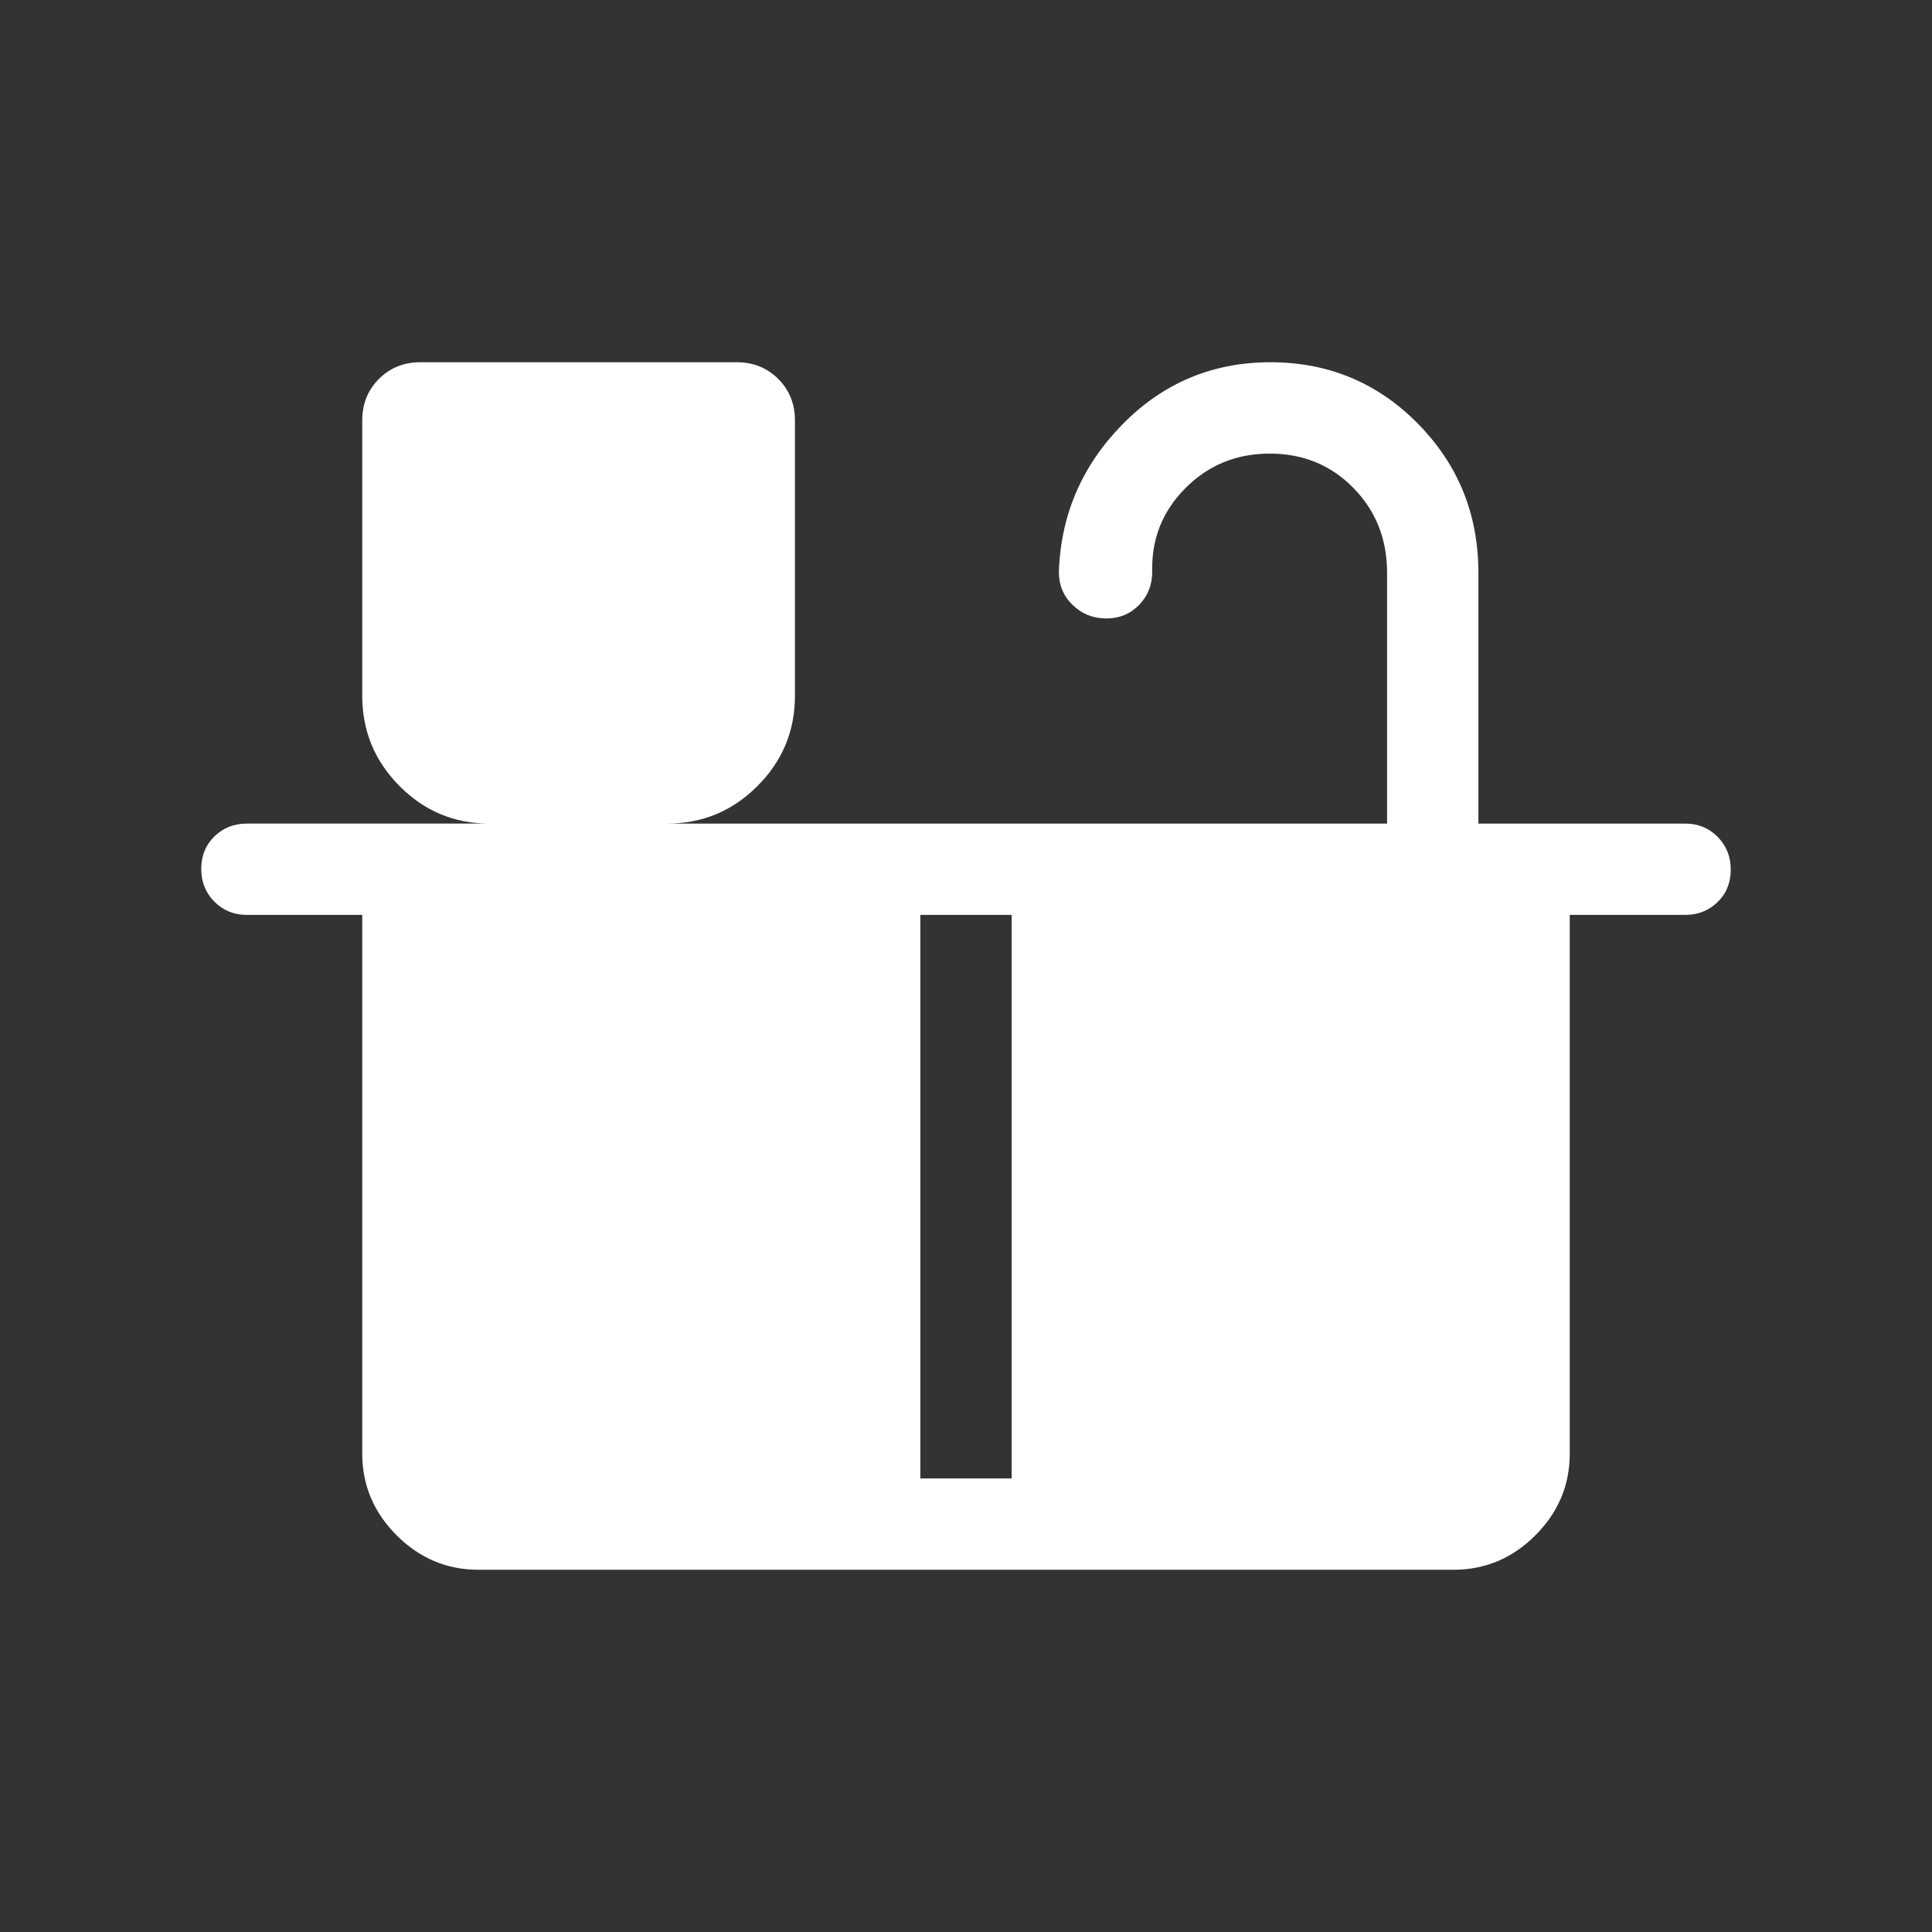 <svg xmlns="http://www.w3.org/2000/svg" height="48px" viewBox="0 -960 960 960" width="48px" fill="#fff"><rect x="0" y="-960" width="960" height="960" fill="#333333" stroke="none"/><path d="M549.69-652.69q-9.73 0-16.63-6.64-6.91-6.63-6.91-16.44 1.39-42.66 31.68-73.44Q588.12-780 631.29-780q43.17 0 73.25 30.51 30.07 30.52 30.07 74.11v124.61h102.7q9.64 0 16.16 6.58 6.53 6.58 6.53 16.31 0 9.73-6.53 16.11-6.52 6.38-16.16 6.38H780v267.7q0 23.5-17.1 40.59-17.09 17.1-40.59 17.1H237.69q-23.5 0-40.59-17.1-17.1-17.09-17.1-40.59v-267.7h-57.31q-9.64 0-16.16-6.58-6.53-6.58-6.53-16.3 0-9.73 6.53-16.11 6.52-6.39 16.16-6.39h120.39q-26.02 0-44.55-18.64Q180-588.05 180-614.23v-136.92q0-12.26 8.29-20.56 8.3-8.29 20.56-8.29h157.3q12.26 0 20.56 8.29 8.29 8.3 8.29 20.56v136.92q0 26.18-18.64 44.82t-44.82 18.64h357.69v-124.61q0-25.1-16.74-42.17-16.73-17.06-41.58-17.06-24.85 0-41.92 17.19T572.54-676q0 9.91-6.56 16.61-6.56 6.7-16.29 6.7Zm-92.38 427.3h45.38v-280h-45.38v280Z"/></svg>